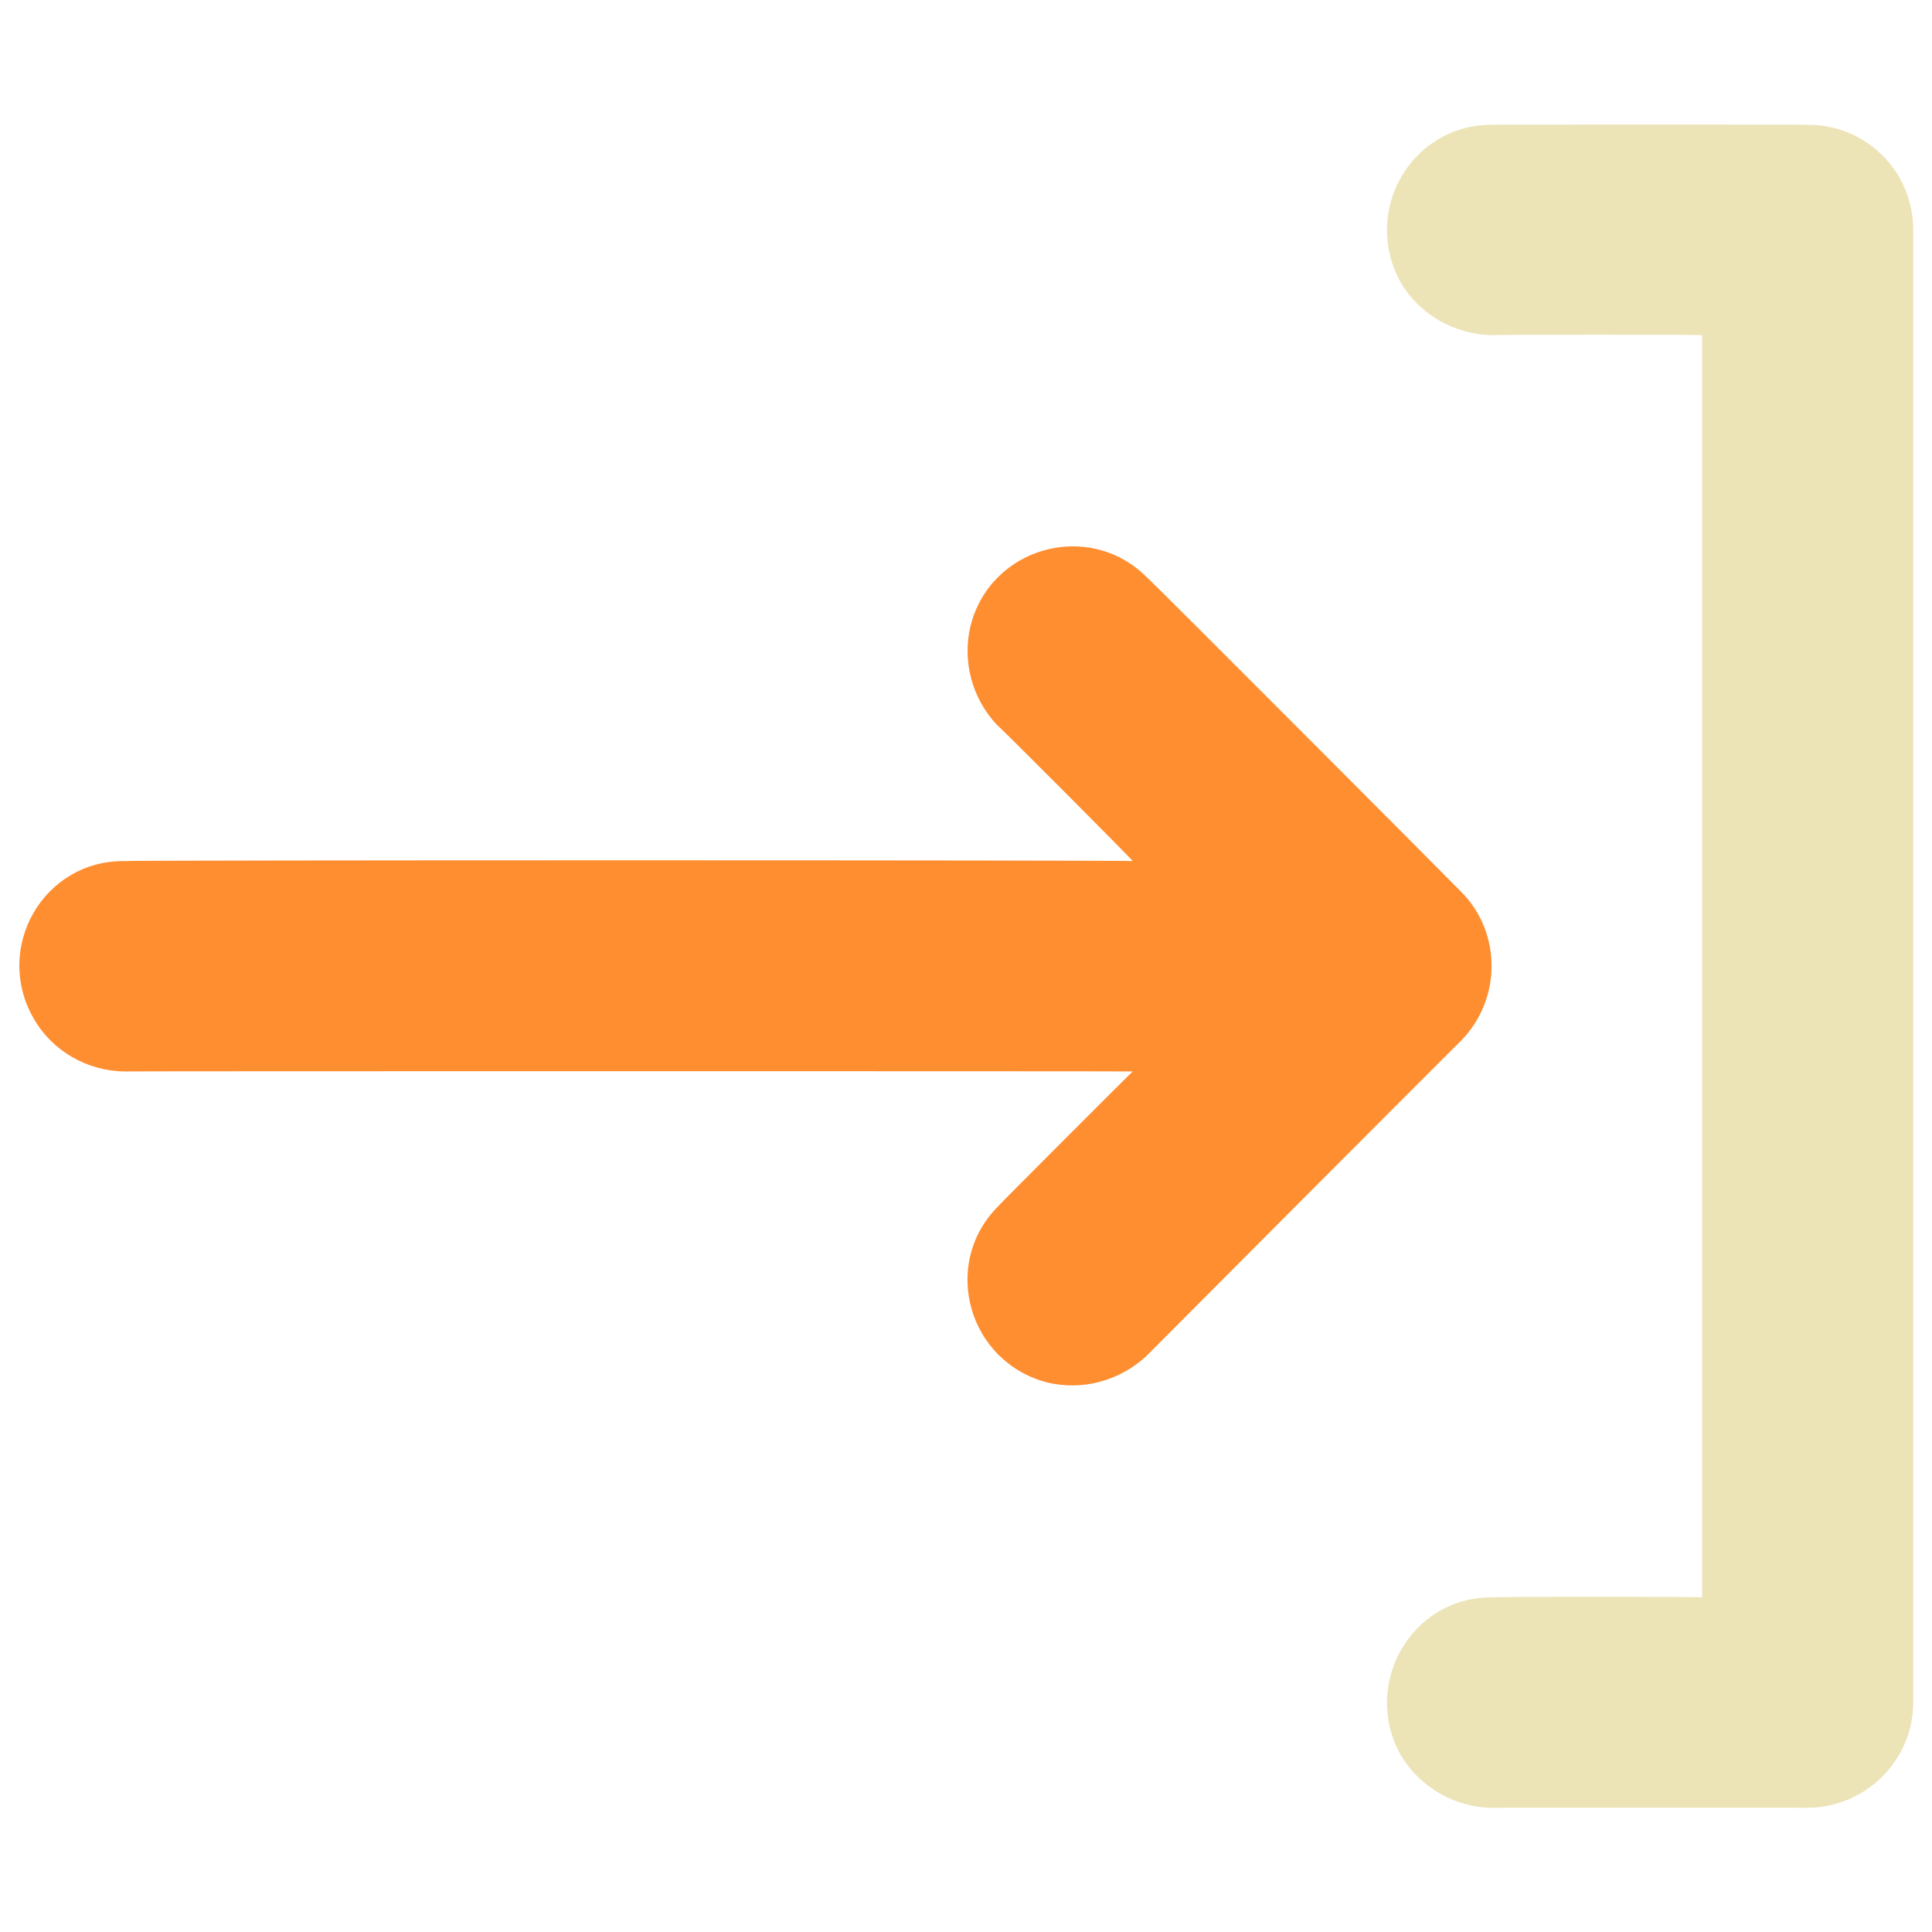<svg xmlns="http://www.w3.org/2000/svg" version="1.1" xmlns:xlink="http://www.w3.org/1999/xlink" width="100%" height="100%" id="svgWorkerArea" viewBox="0 0 400 400" xmlns:artdraw="https://artdraw.muisca.co" style="background: white;"><defs id="defsdoc"><pattern id="patternBool" x="0" y="0" width="10" height="10" patternUnits="userSpaceOnUse" patternTransform="rotate(35)"><circle cx="5" cy="5" r="4" style="stroke: none;fill: #ff000070;"></circle></pattern></defs><g id="fileImp-967767703" class="cosito"><path id="pathImp-261233877" class="grouped" style="fill:#ff8e31" d="M302.513 184.637C302.513 184.559 237.213 119.059 237.213 119.304 225.213 107.559 204.913 113.359 200.913 129.698 199.213 136.859 201.213 144.559 206.413 150.097 206.413 149.859 234.513 178.059 234.513 178.278 234.513 178.059 25.813 178.059 25.813 178.278 9.013 178.059-1.487 196.259 7.013 210.945 10.813 217.559 18.013 221.759 25.813 221.833 25.813 221.759 234.513 221.759 234.513 221.833 234.513 221.759 206.413 249.859 206.413 249.992 194.813 261.959 200.513 282.059 216.913 286.252 224.213 287.959 231.813 285.859 237.313 280.786 237.313 280.759 302.513 215.359 302.513 215.452 310.913 206.859 310.913 193.059 302.513 184.637 302.513 184.559 302.513 184.559 302.513 184.637"></path><path id="pathImp-990771350" class="grouped" style="fill:#ece4b7" d="M374.213 25.833C374.213 25.759 308.913 25.759 308.913 25.833 292.213 25.759 281.813 43.759 290.013 58.5 293.913 65.159 301.213 69.259 308.913 69.389 308.913 69.259 352.413 69.259 352.413 69.389 352.413 69.259 352.413 330.559 352.413 330.722 352.413 330.559 308.913 330.559 308.913 330.722 292.213 330.559 281.813 348.759 290.013 363.389 293.913 369.959 301.213 374.259 308.913 374.278 308.913 374.259 374.213 374.259 374.213 374.278 386.213 374.259 396.113 364.459 396.113 352.5 396.113 352.359 396.113 47.359 396.113 47.611 396.113 35.359 386.213 25.759 374.213 25.833 374.213 25.759 374.213 25.759 374.213 25.833"></path></g></svg>